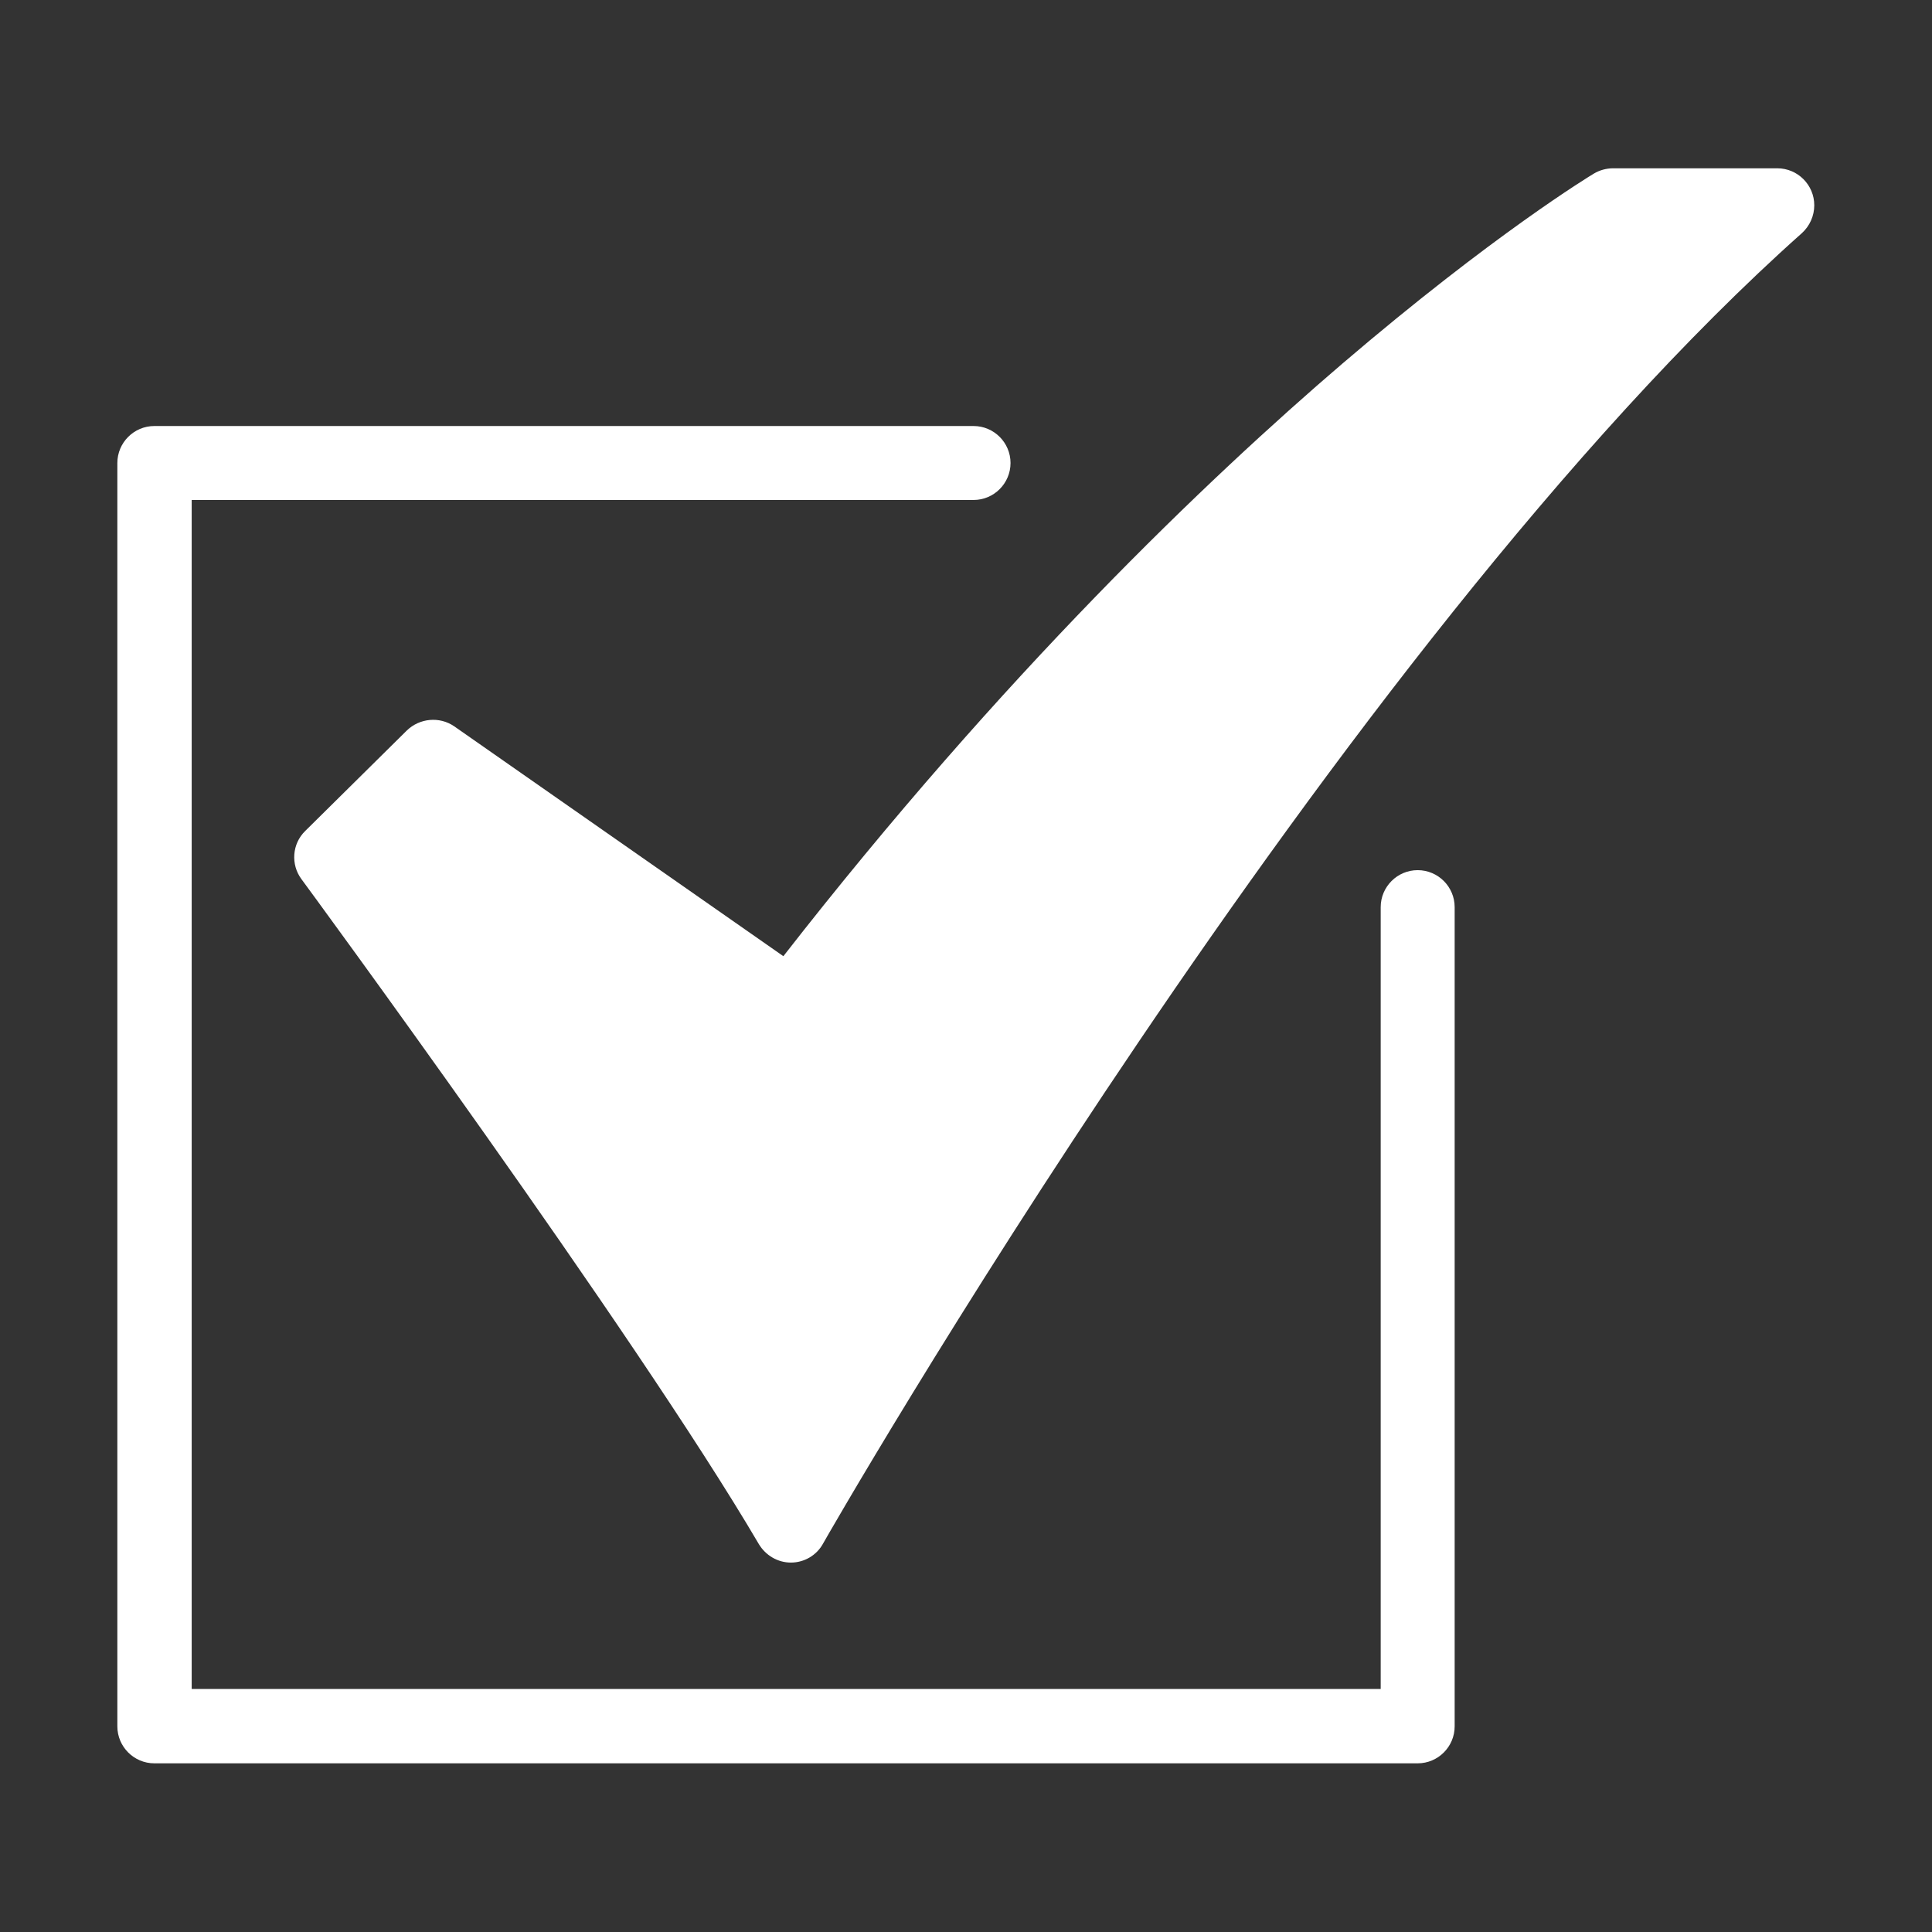 <?xml version="1.0" encoding="UTF-8"?>
<svg xmlns="http://www.w3.org/2000/svg" version="1.1" viewBox="0 0 512 512">
  <rect x="0" y="0" width="512" height="512" fill="#333333" stroke="none"/>
  <defs>
    <style>
      .cls-1 {
        fill: #fff;
      }
    </style>
  </defs>
  <!-- Generator: Adobe Illustrator 28.7.1, SVG Export Plug-In . SVG Version: 1.2.0 Build 142)  -->
  <g>
    <g id="Layer_1">
      <g>
        <path class="cls-1" d="M209.6,414.1c-3.5,0-6.7-1.9-8.5-4.9-32.8-55.9-120.3-175-121.2-176.2-2.9-3.9-2.5-9.4,1-12.8l26.9-26.6c3.4-3.3,8.7-3.8,12.6-1.1l87.2,60.9c58.3-74.8,112.5-126.5,148.1-157,40.1-34.3,65.7-49.8,66.7-50.4,1.5-.9,3.3-1.4,5.1-1.4h43.5c5.4,0,9.8,4.4,9.8,9.8,0,2.8-1.2,5.5-3.3,7.4-123.6,110.1-258.1,344.9-259.4,347.3-1.7,3.1-5,5-8.5,5h0Z"/>
        <path class="cls-1" d="M375.7,467.3H40.9c-5.4,0-9.8-4.4-9.8-9.8V122.7c0-5.4,4.4-9.8,9.8-9.8h217.1c5.4,0,9.8,4.4,9.8,9.8s-4.4,9.8-9.8,9.8H50.8v315.1h315.1v-207.2c0-5.4,4.4-9.8,9.8-9.8s9.8,4.4,9.8,9.8v217.1c0,5.4-4.4,9.8-9.8,9.8Z"/>
      </g>
    </g>
  </g>
</svg>